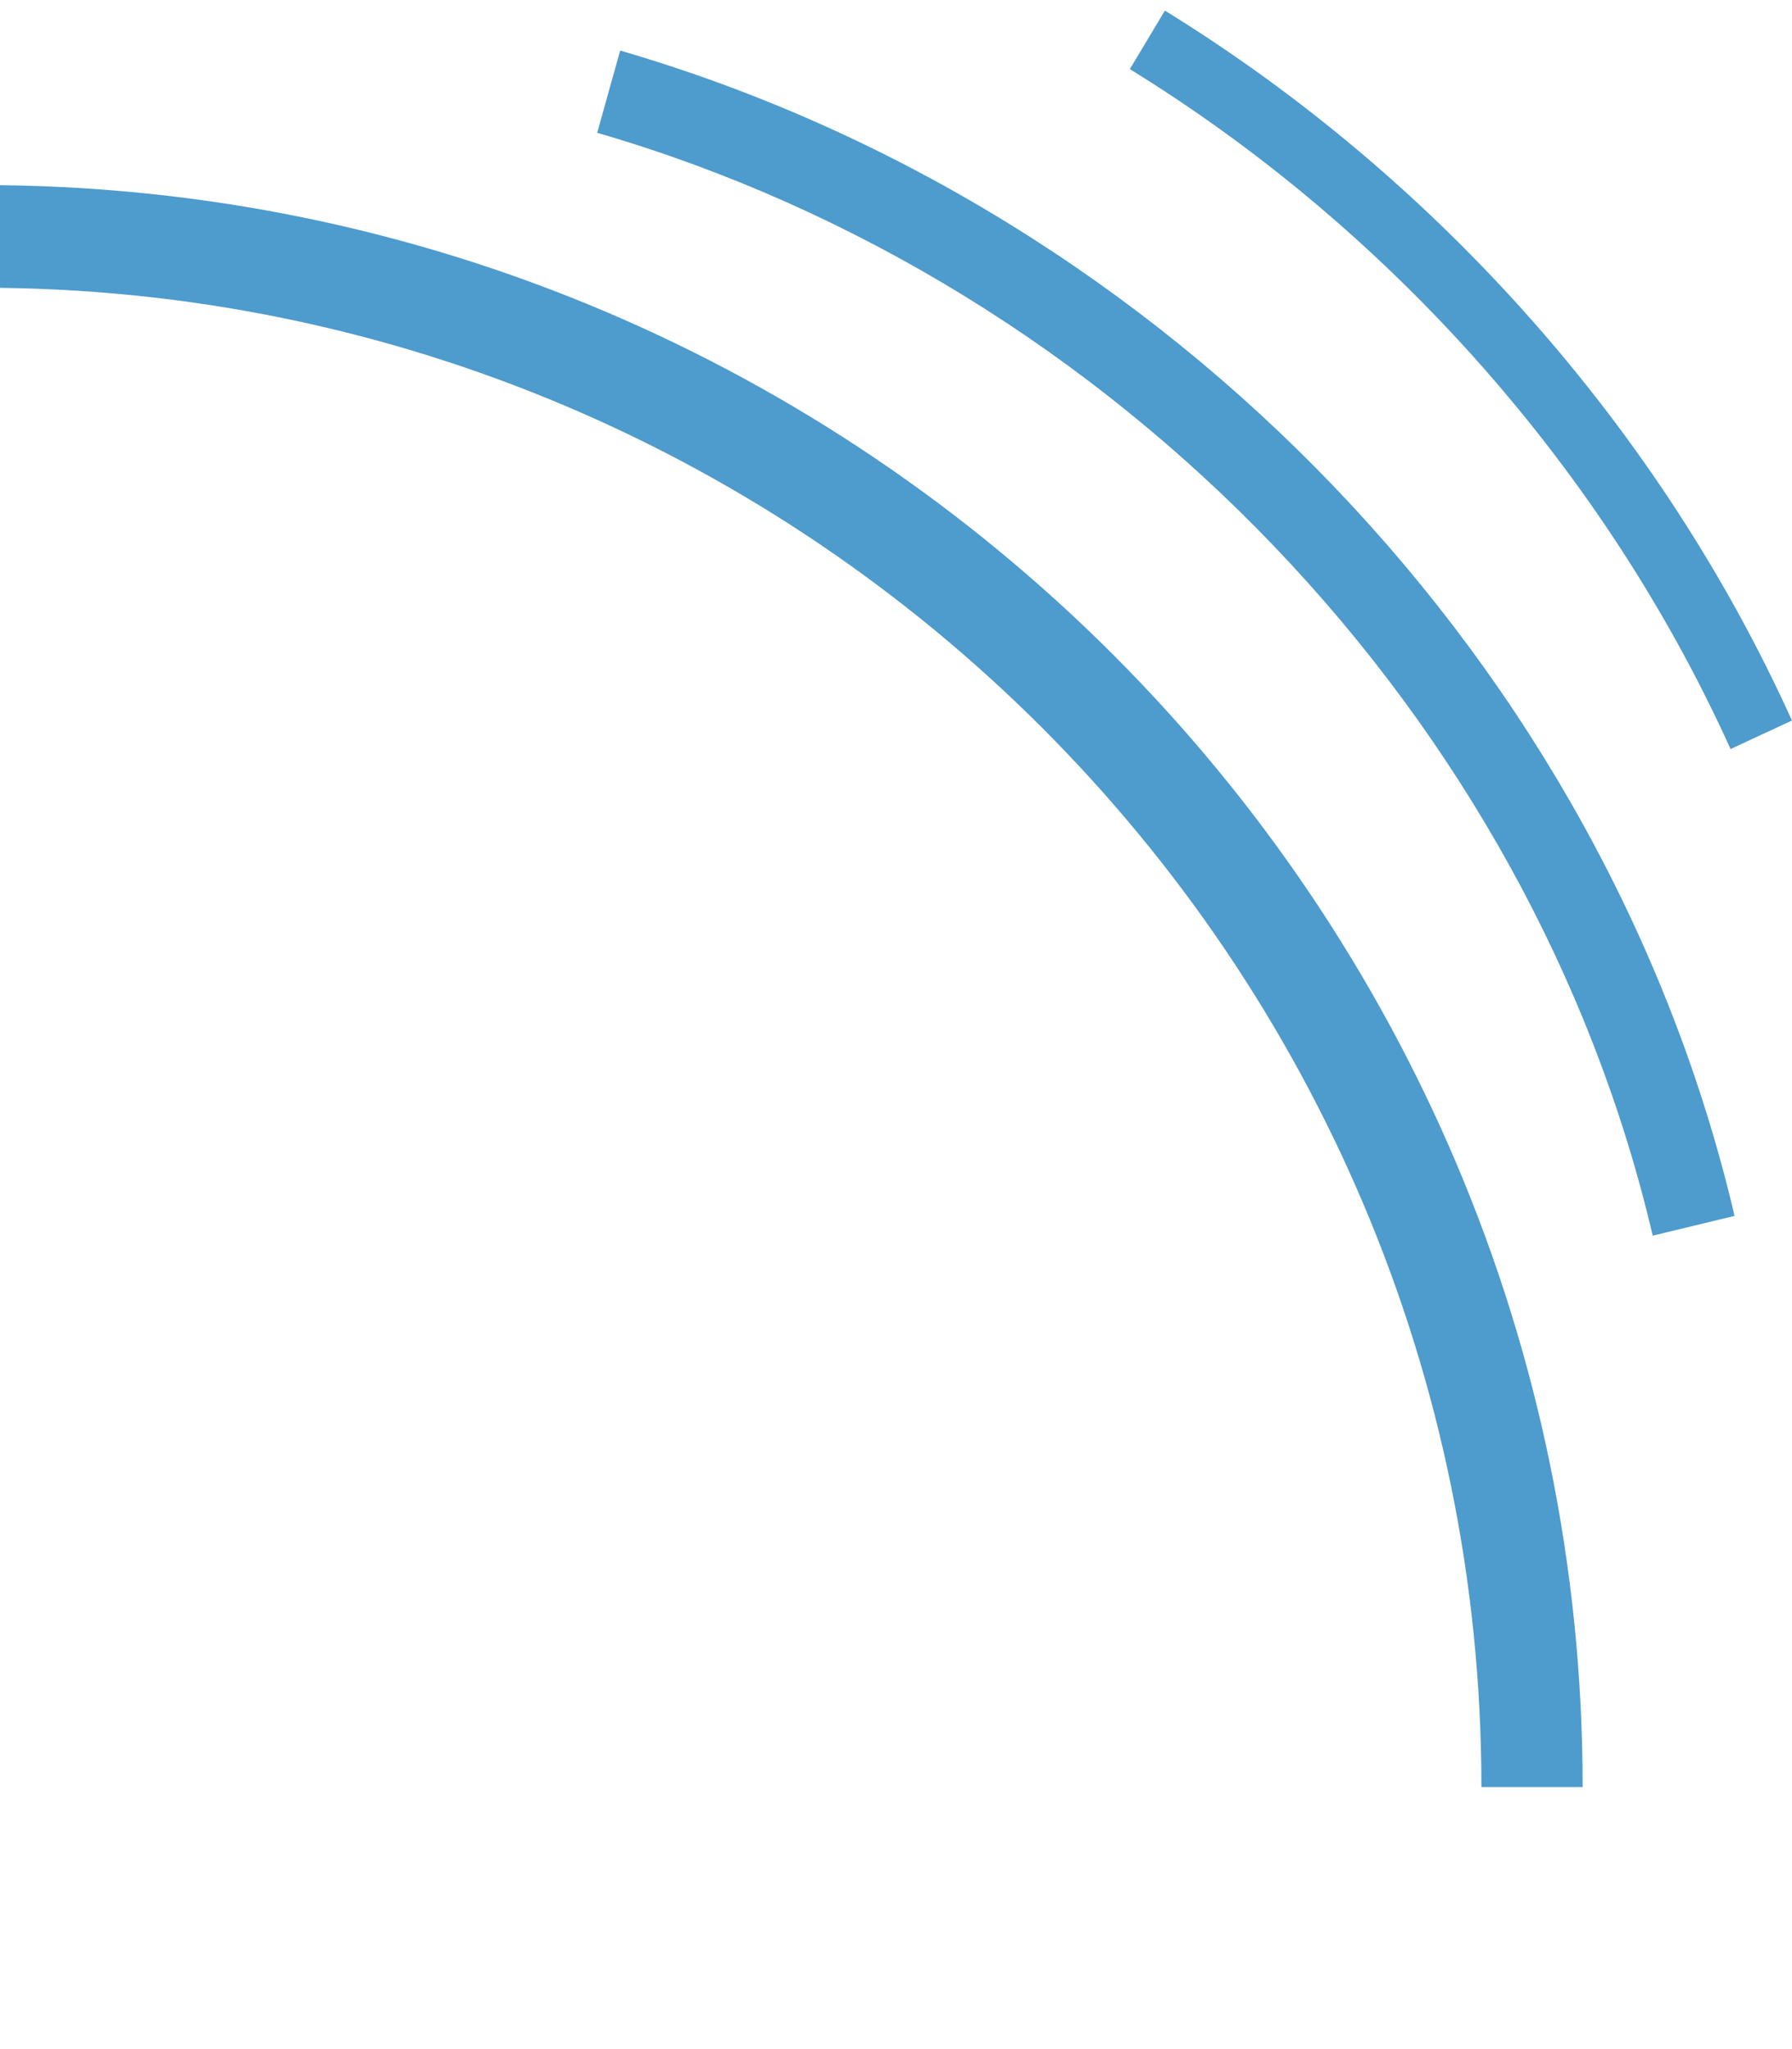 <svg xmlns="http://www.w3.org/2000/svg" width="35" height="40" viewBox="0 0 35 40" fill="none">
  <g clip-path="url(#clip0_12655_11948)">
    <path d="M30.911 34.884H28.934C28.934 18.747 15.796 5.617 -0.352 5.617V3.613C16.886 3.613 30.911 17.641 30.911 34.884Z" fill="#4E9BCD"/>
    <path d="M32.28 24.121C29.905 13.996 21.812 5.541 11.664 2.592L12.113 0.987C22.825 4.103 31.368 13.032 33.878 23.735L32.28 24.121ZM33.8 14.622C31.354 9.216 27.187 4.502 22.067 1.349L22.752 0.207C28.095 3.498 32.444 8.419 34.999 14.065L33.8 14.622Z" fill="#4E9BCD"/>
  </g>
  <defs>
    <clipPath id="clip0_12655_11948">
      <rect width="35" height="40" fill="white"/>
    </clipPath>
  </defs>
</svg>
